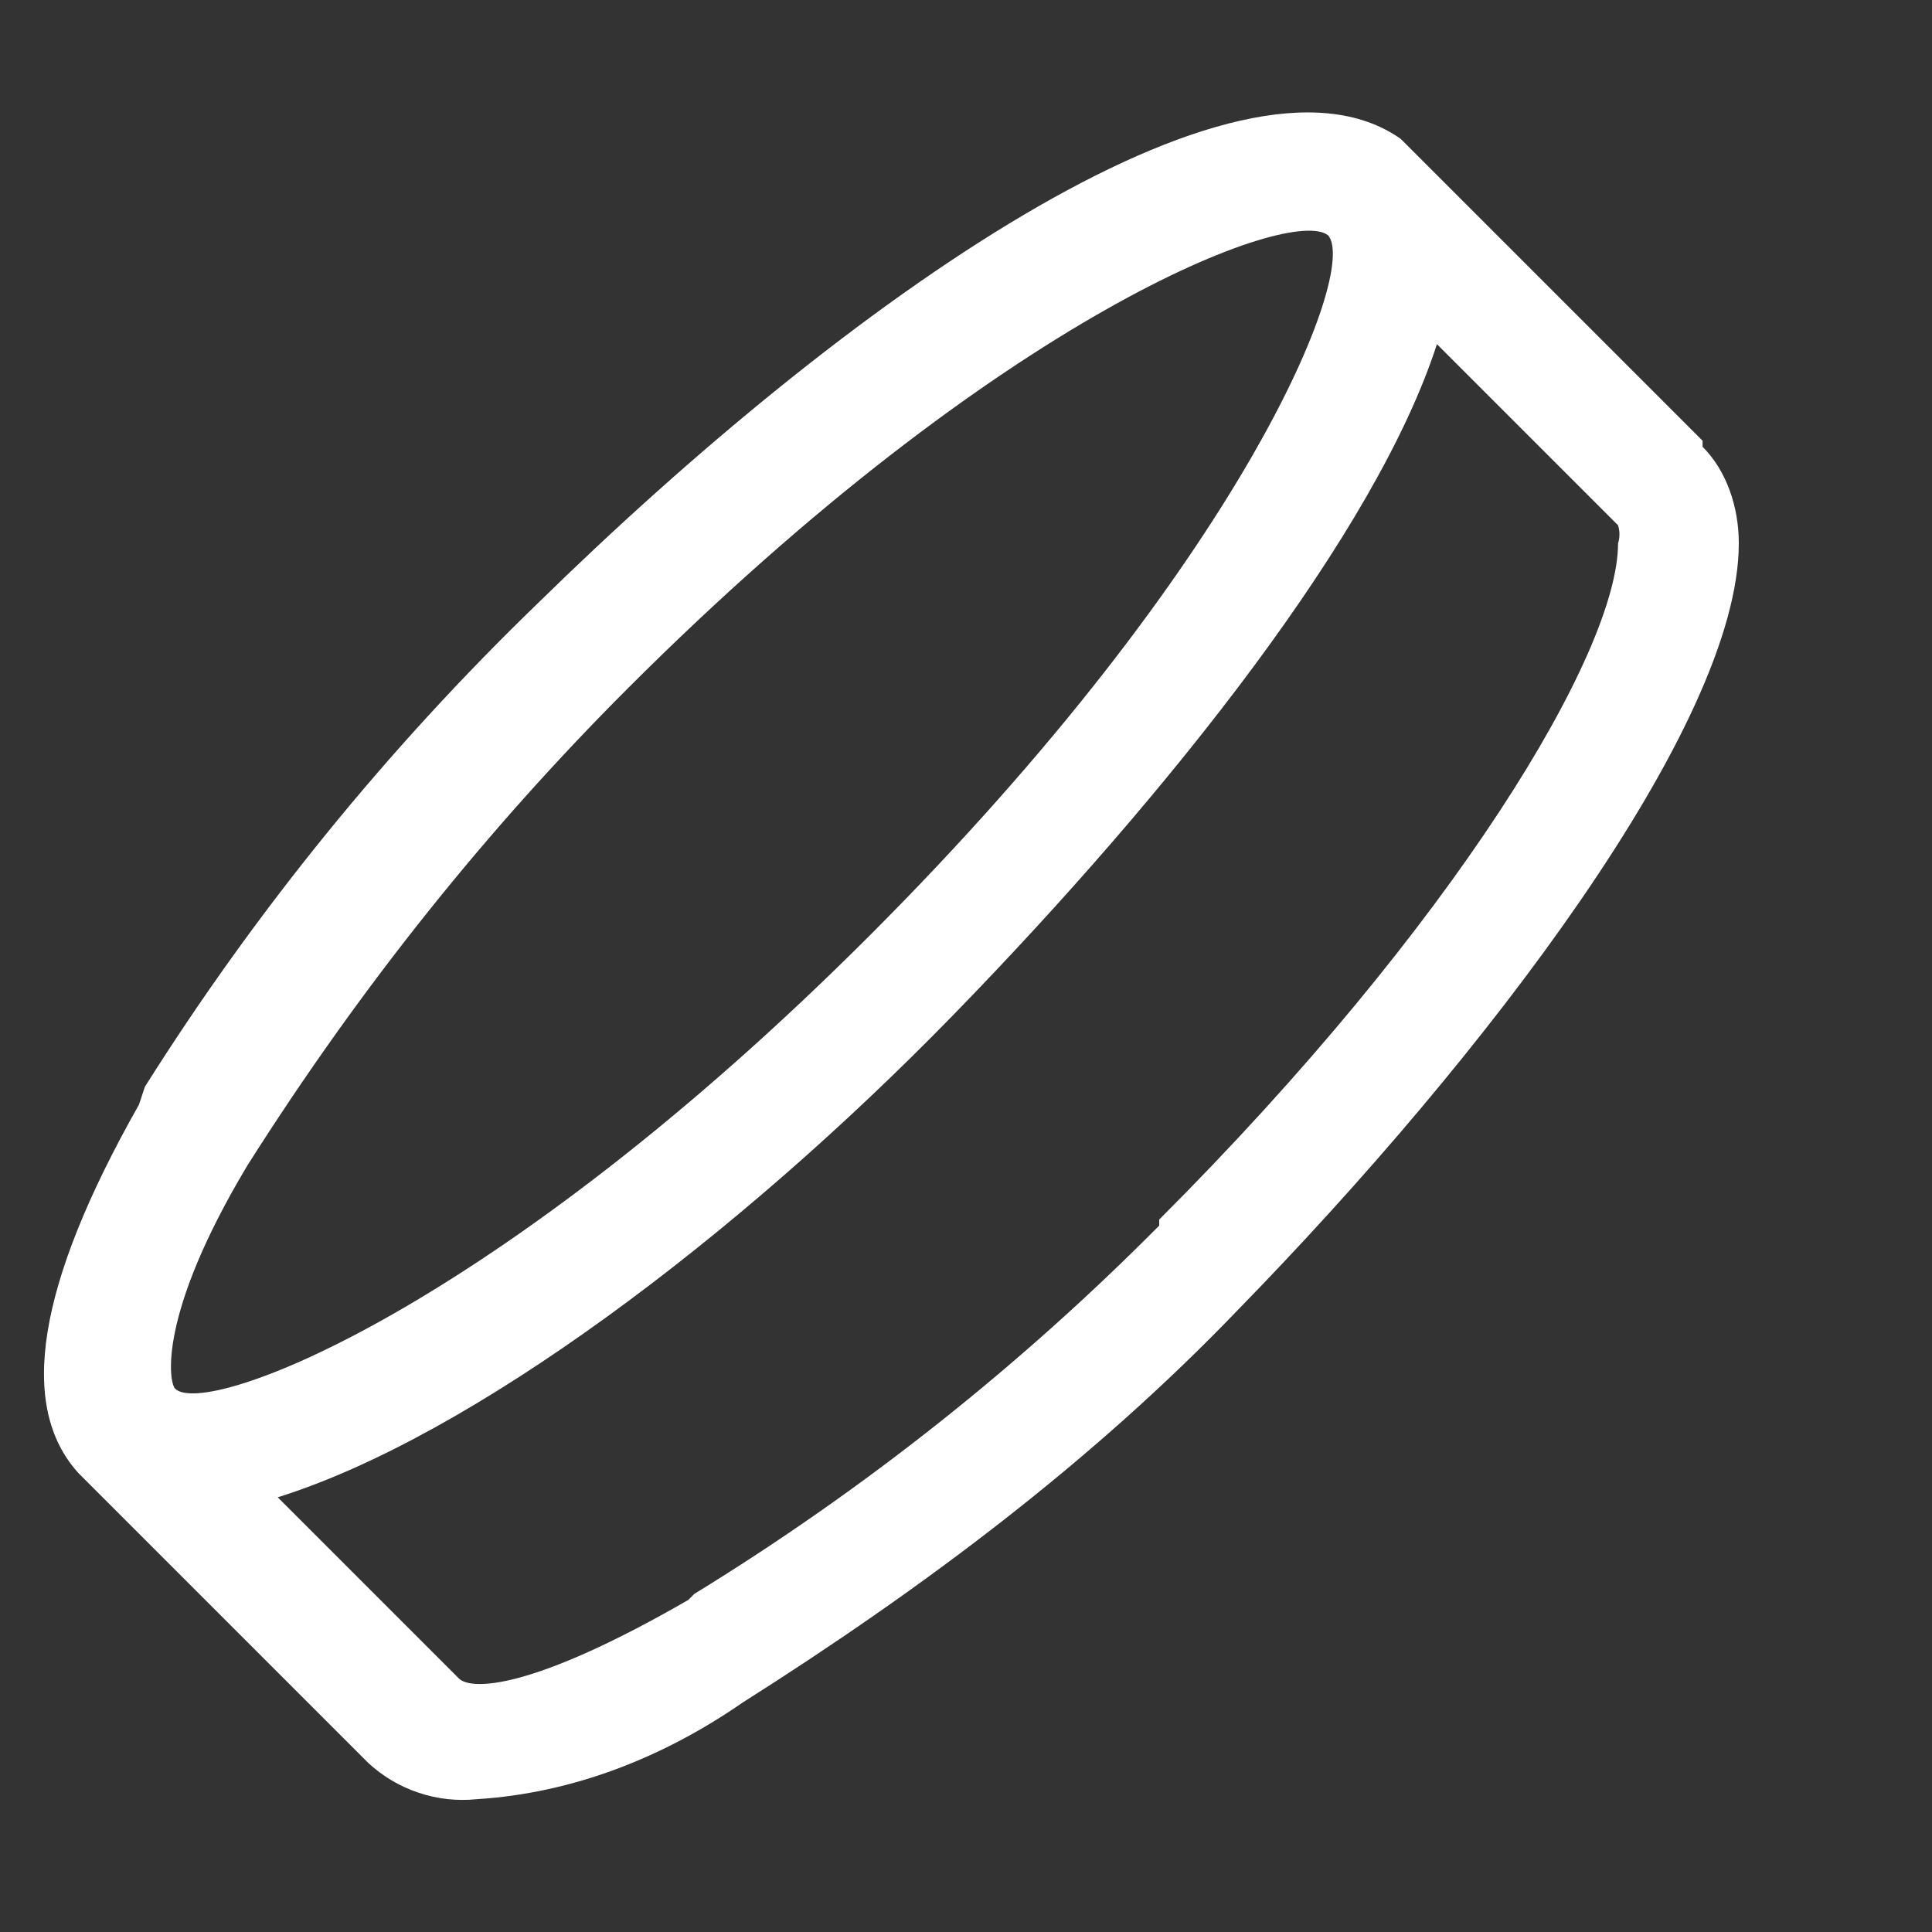 <svg width="32" height="32" viewBox="0 0 32 32" fill="none" xmlns="http://www.w3.org/2000/svg">
<rect x="0" y="0" width="32" height="32" fill="#333333" stroke="none"/>
<path d="M28.2 7.3L23.2 2.3C20.5 0.4 14 5 8.9 10C6.421 12.397 4.238 15.082 2.4 18L2.3 18.3C0.6 21.3 0.3 23.3 1.3 24.4L6.1 29.2C6.34 29.422 6.625 29.591 6.936 29.694C7.246 29.798 7.575 29.834 7.9 29.8C9.5 29.7 11 29.1 12.3 28.2C15.3 26.3 18.1 24.2 20.5 21.7C24.6 17.5 28.8 12 28.8 9C28.8 8.4 28.6 7.8 28.2 7.4V7.3ZM4.1 19.3C6 16.3 8.1 13.7 10.4 11.4C16.6 5.2 21.4 3.4 22 3.9C22.5 4.5 20.6 9.3 14.4 15.5C8.2 21.7 3.4 23.5 2.9 23C2.8 22.9 2.6 21.8 4.1 19.3ZM19.2 20.3C16.886 22.633 14.301 24.681 11.5 26.4L11.4 26.5C8.8 28 7.8 28 7.6 27.8L4.6 24.8C7.8 23.8 12.2 20.5 15.8 16.8C19.4 13.1 22.8 8.8 23.8 5.7L26.8 8.7C26.831 8.798 26.831 8.903 26.8 9C26.8 10.8 24.1 15.3 19.2 20.2V20.3Z" fill="white"/>
</svg>
